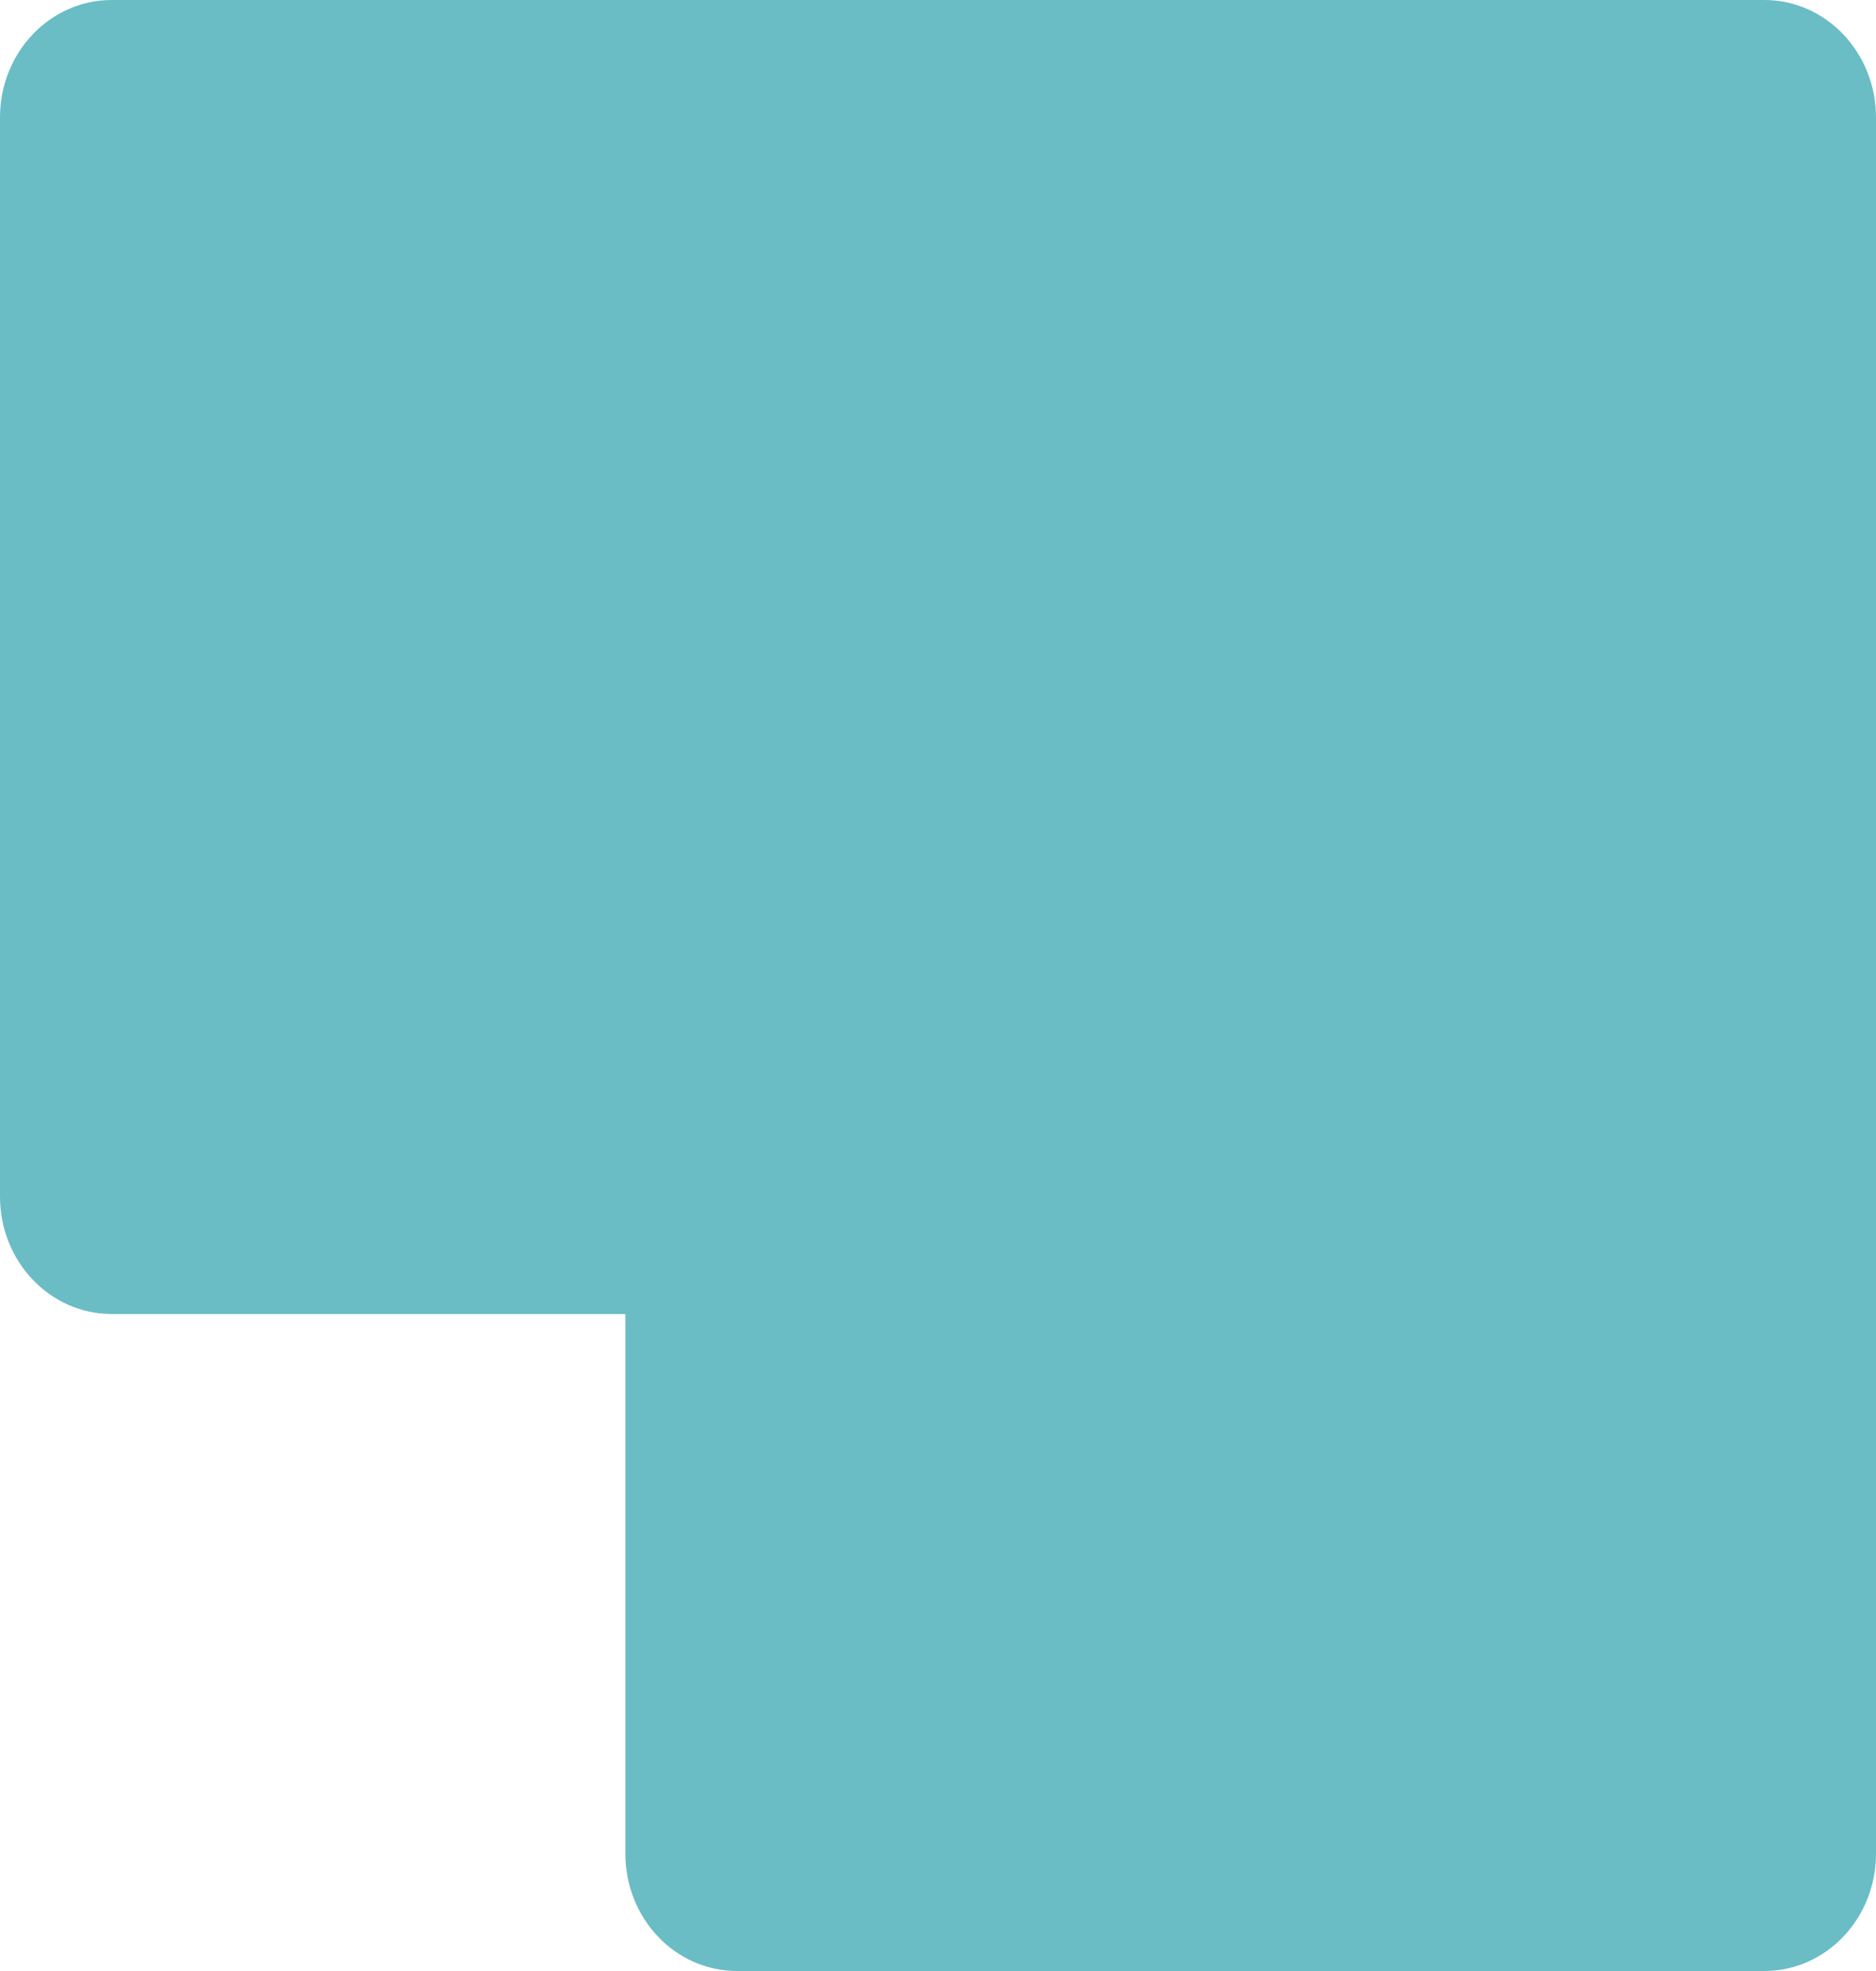 <?xml version="1.0" encoding="UTF-8"?> <svg xmlns="http://www.w3.org/2000/svg" width="20" height="21" viewBox="0 0 20 21" fill="none"><path d="M1.19 0H18.81C19.467 0 20 0.56 20 1.251V19.75C20 20.441 19.467 21 18.81 21H7.857C7.199 21 6.667 20.441 6.667 19.75V14H1.19C0.533 14 0 13.441 0 12.75V1.25C0 0.56 0.533 0 1.19 0Z" fill="#6ABDC5"></path></svg> 
